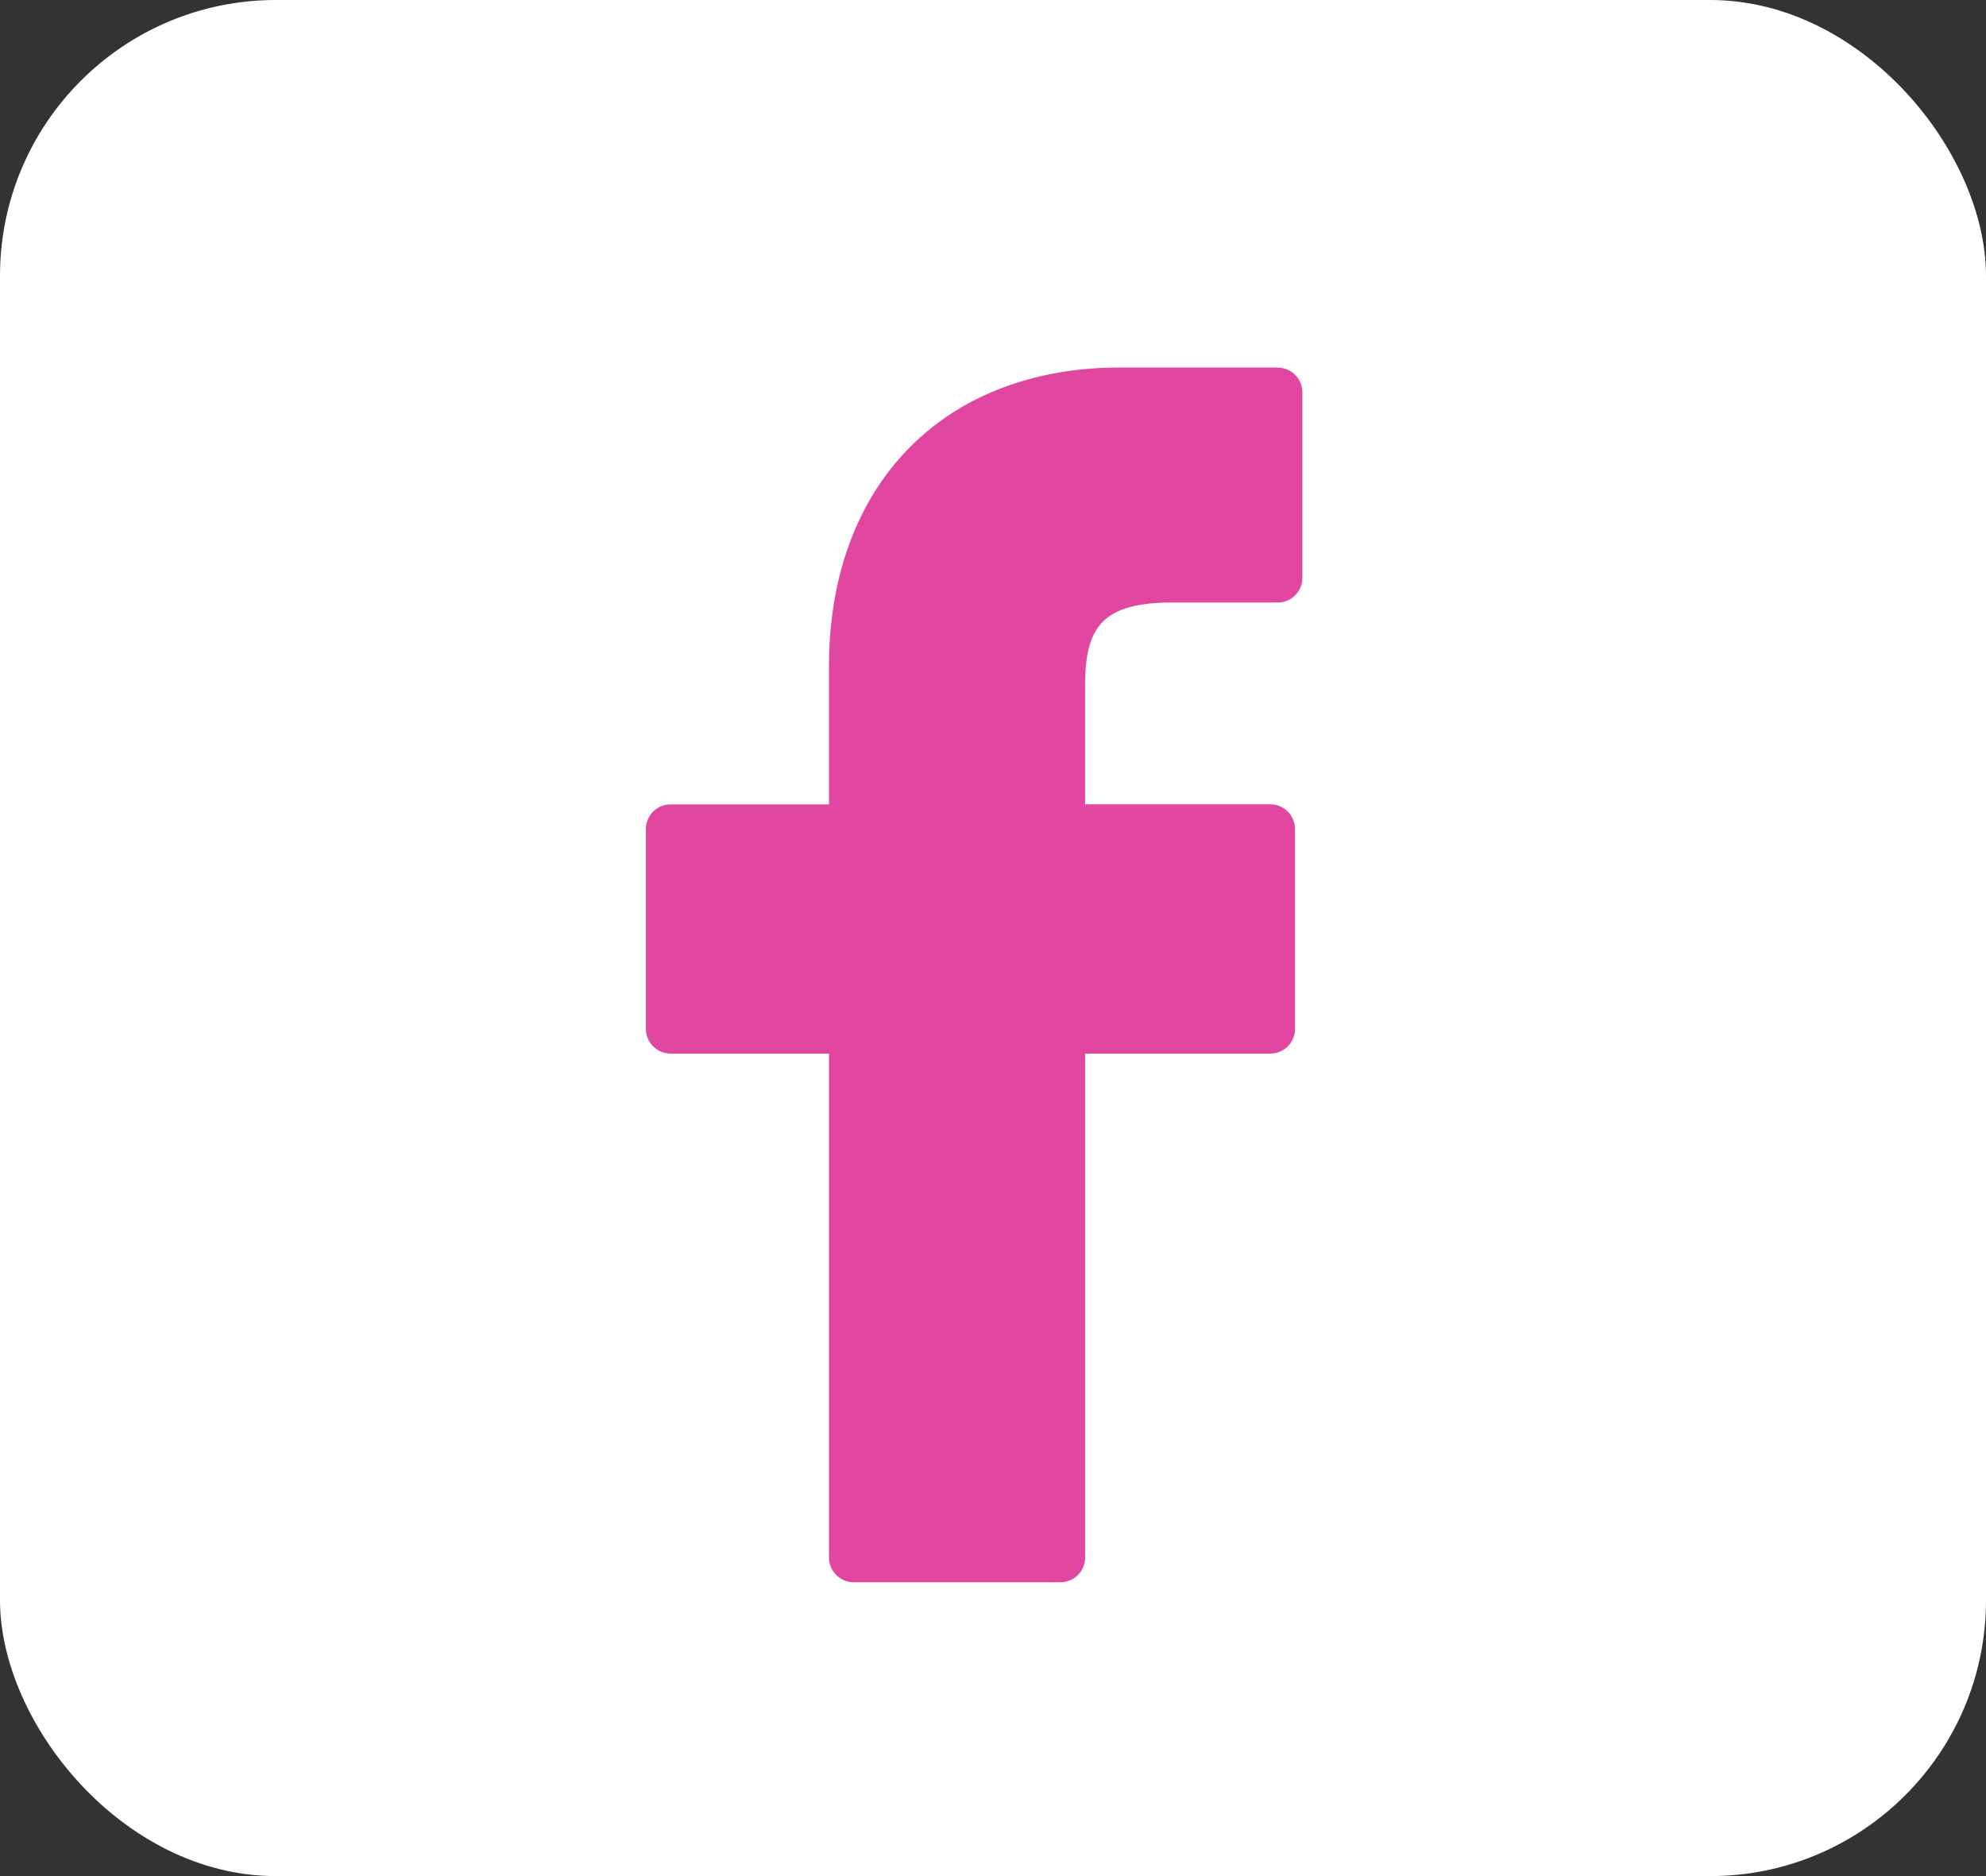 <svg xmlns="http://www.w3.org/2000/svg" width="36" height="34" viewBox="0 0 36 34">
  <rect x="0" y="0" width="36" height="34" fill="#333333" stroke="none"/>
  <g id="fbIc" transform="translate(-143.787 -74)">
    <rect id="Rectangle_1171" data-name="Rectangle 1171" width="36" height="34" rx="5" transform="translate(143.787 74)" fill="#fff"/>
    <g id="Group_1913" data-name="Group 1913" transform="translate(155.494 80.656)">
      <path id="Path_443" data-name="Path 443" d="M950.455,501.906l-2.855,0c-3.207,0-5.28,2.127-5.28,5.418v2.5h-2.871a.448.448,0,0,0-.448.448v3.62a.449.449,0,0,0,.448.448h2.871v9.133a.449.449,0,0,0,.449.448h3.744a.449.449,0,0,0,.45-.448v-9.133h3.356a.448.448,0,0,0,.449-.448l0-3.62a.453.453,0,0,0-.132-.318.448.448,0,0,0-.317-.131h-3.357V507.7c0-1.018.243-1.534,1.568-1.534h1.923a.448.448,0,0,0,.448-.448v-3.36a.449.449,0,0,0-.447-.45Zm0,0" transform="translate(-939 -501.902)" fill="#e147a1"/>
    </g>
  </g>
</svg>
